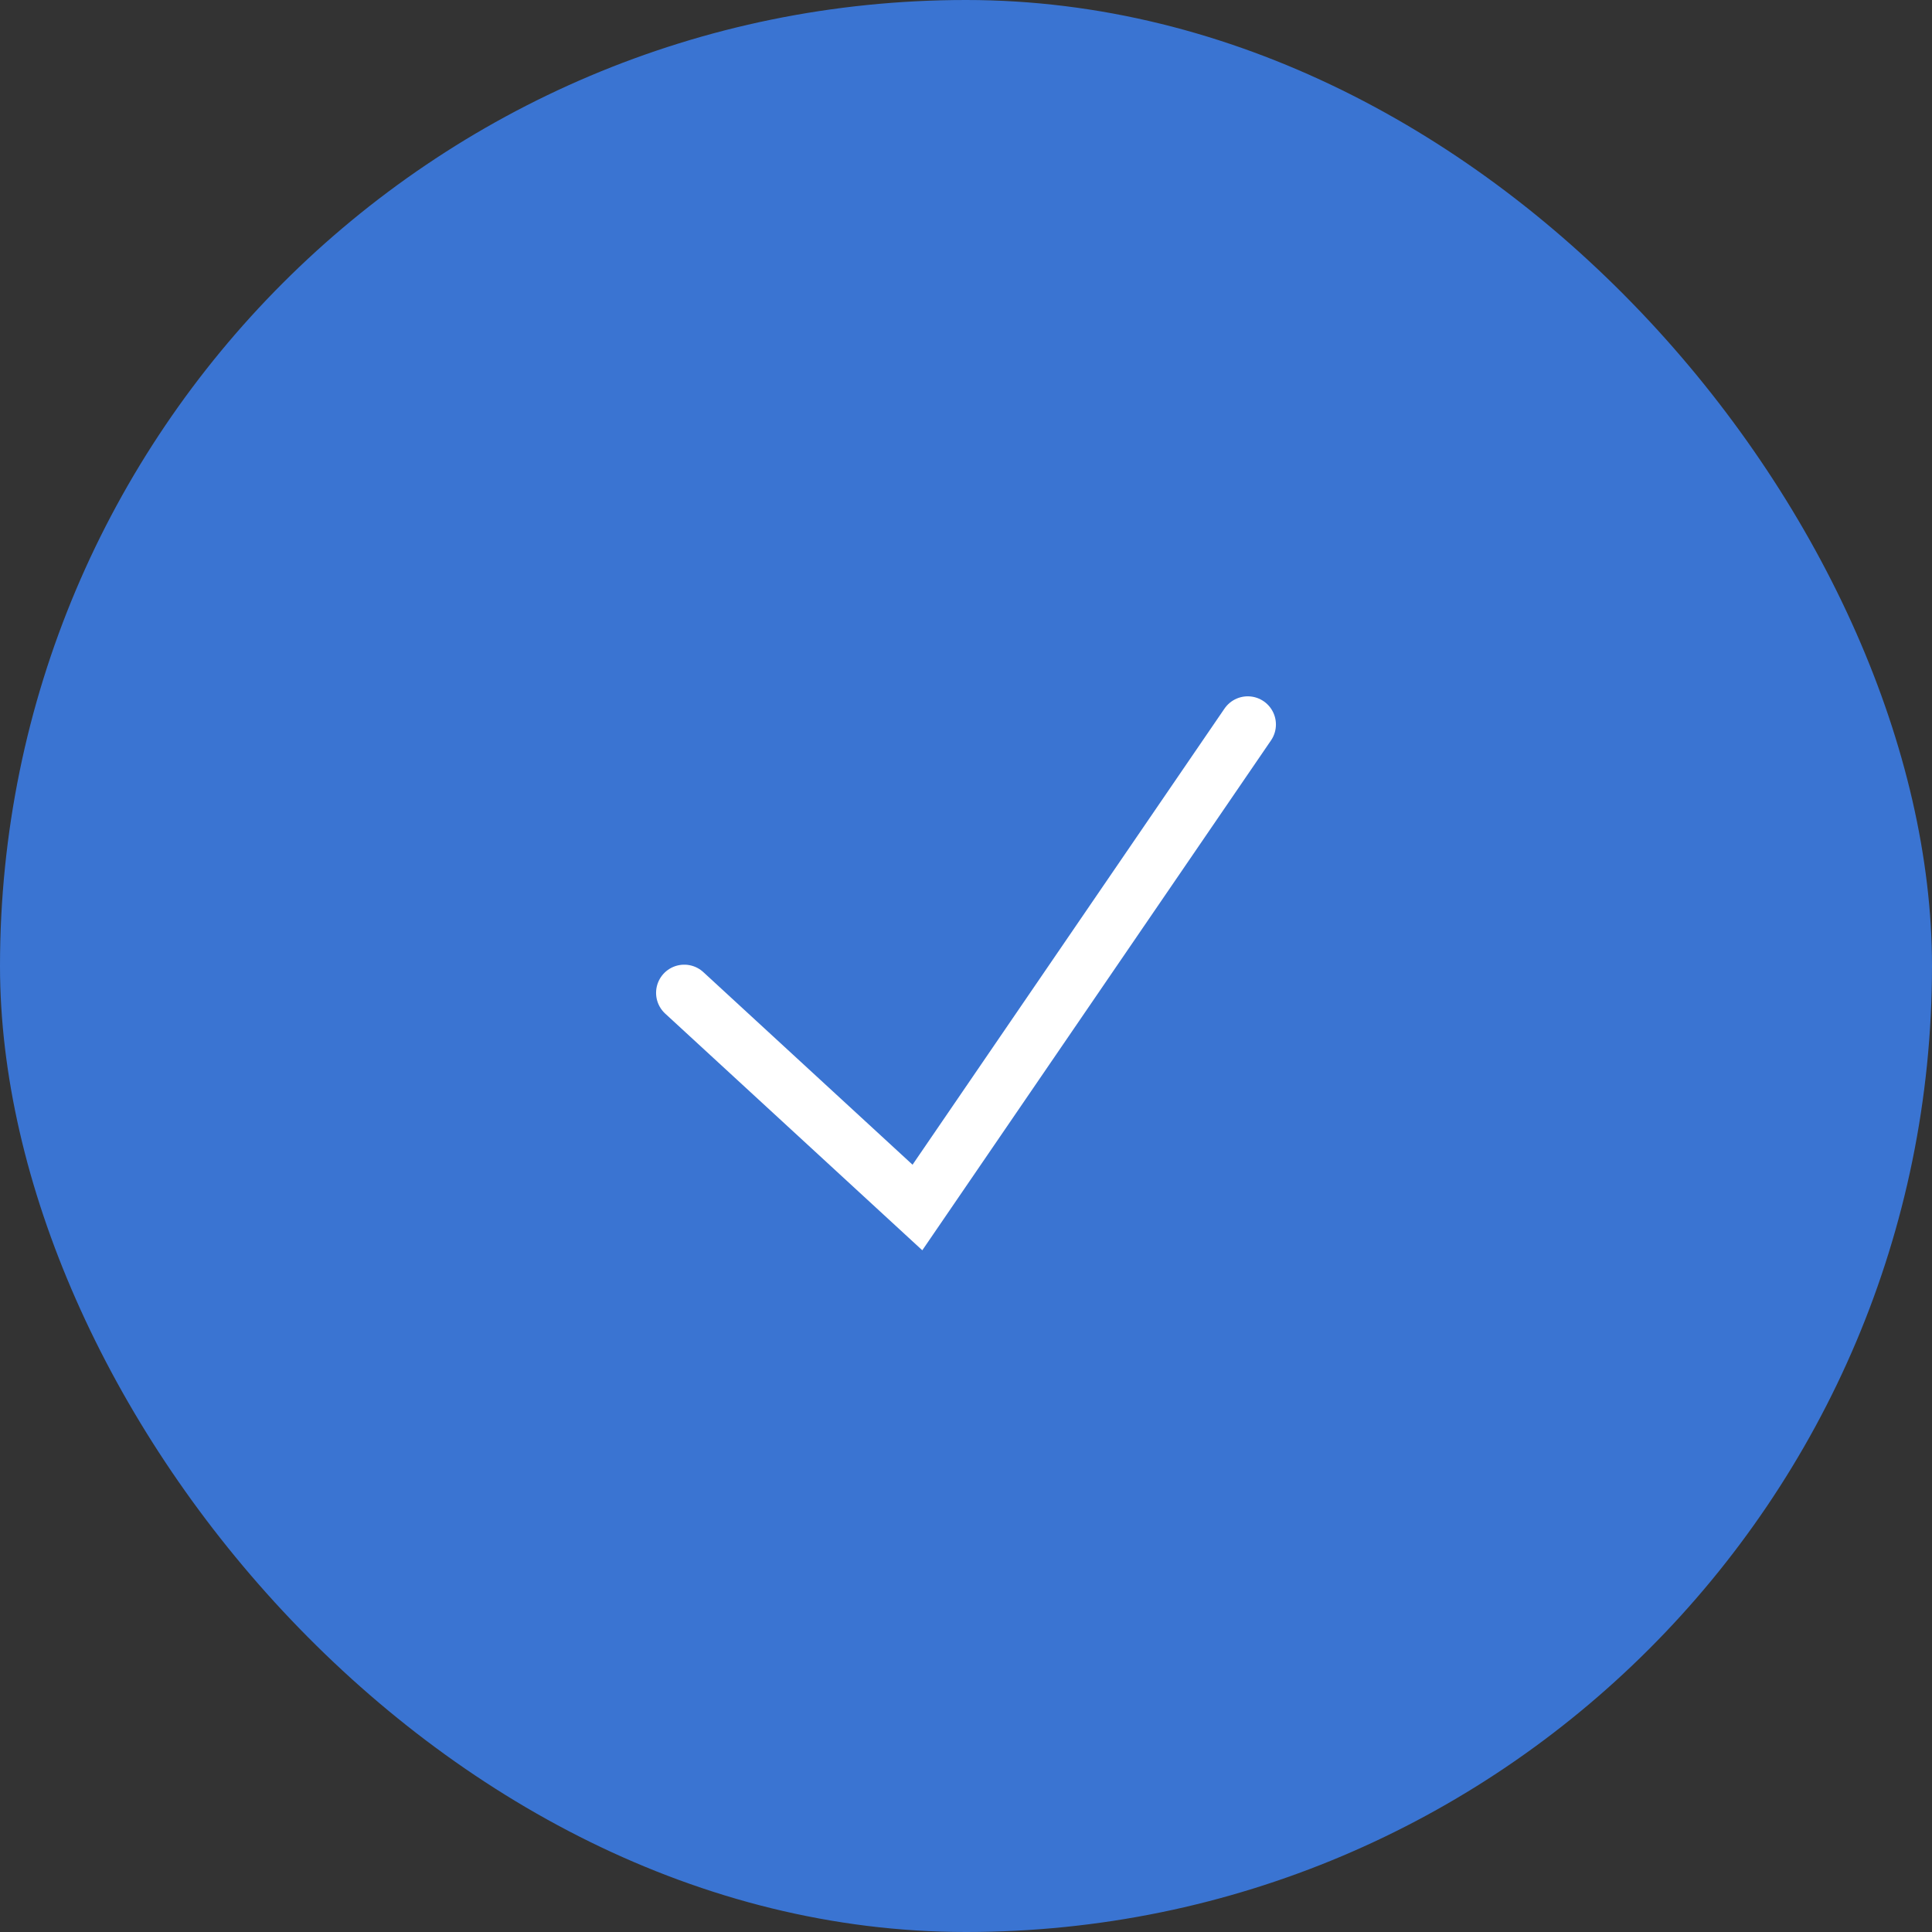<svg xmlns="http://www.w3.org/2000/svg" width="48" height="48" fill="none" viewBox="0 0 48 48"><rect x="0" y="0" width="48" height="48" fill="#333333" stroke="none"/><rect width="48" height="48" fill="#3A74D2" rx="24"/><path stroke="#fff" stroke-linecap="round" stroke-width="1.4" d="M17 24.667 22.793 30 31 18"/></svg>
